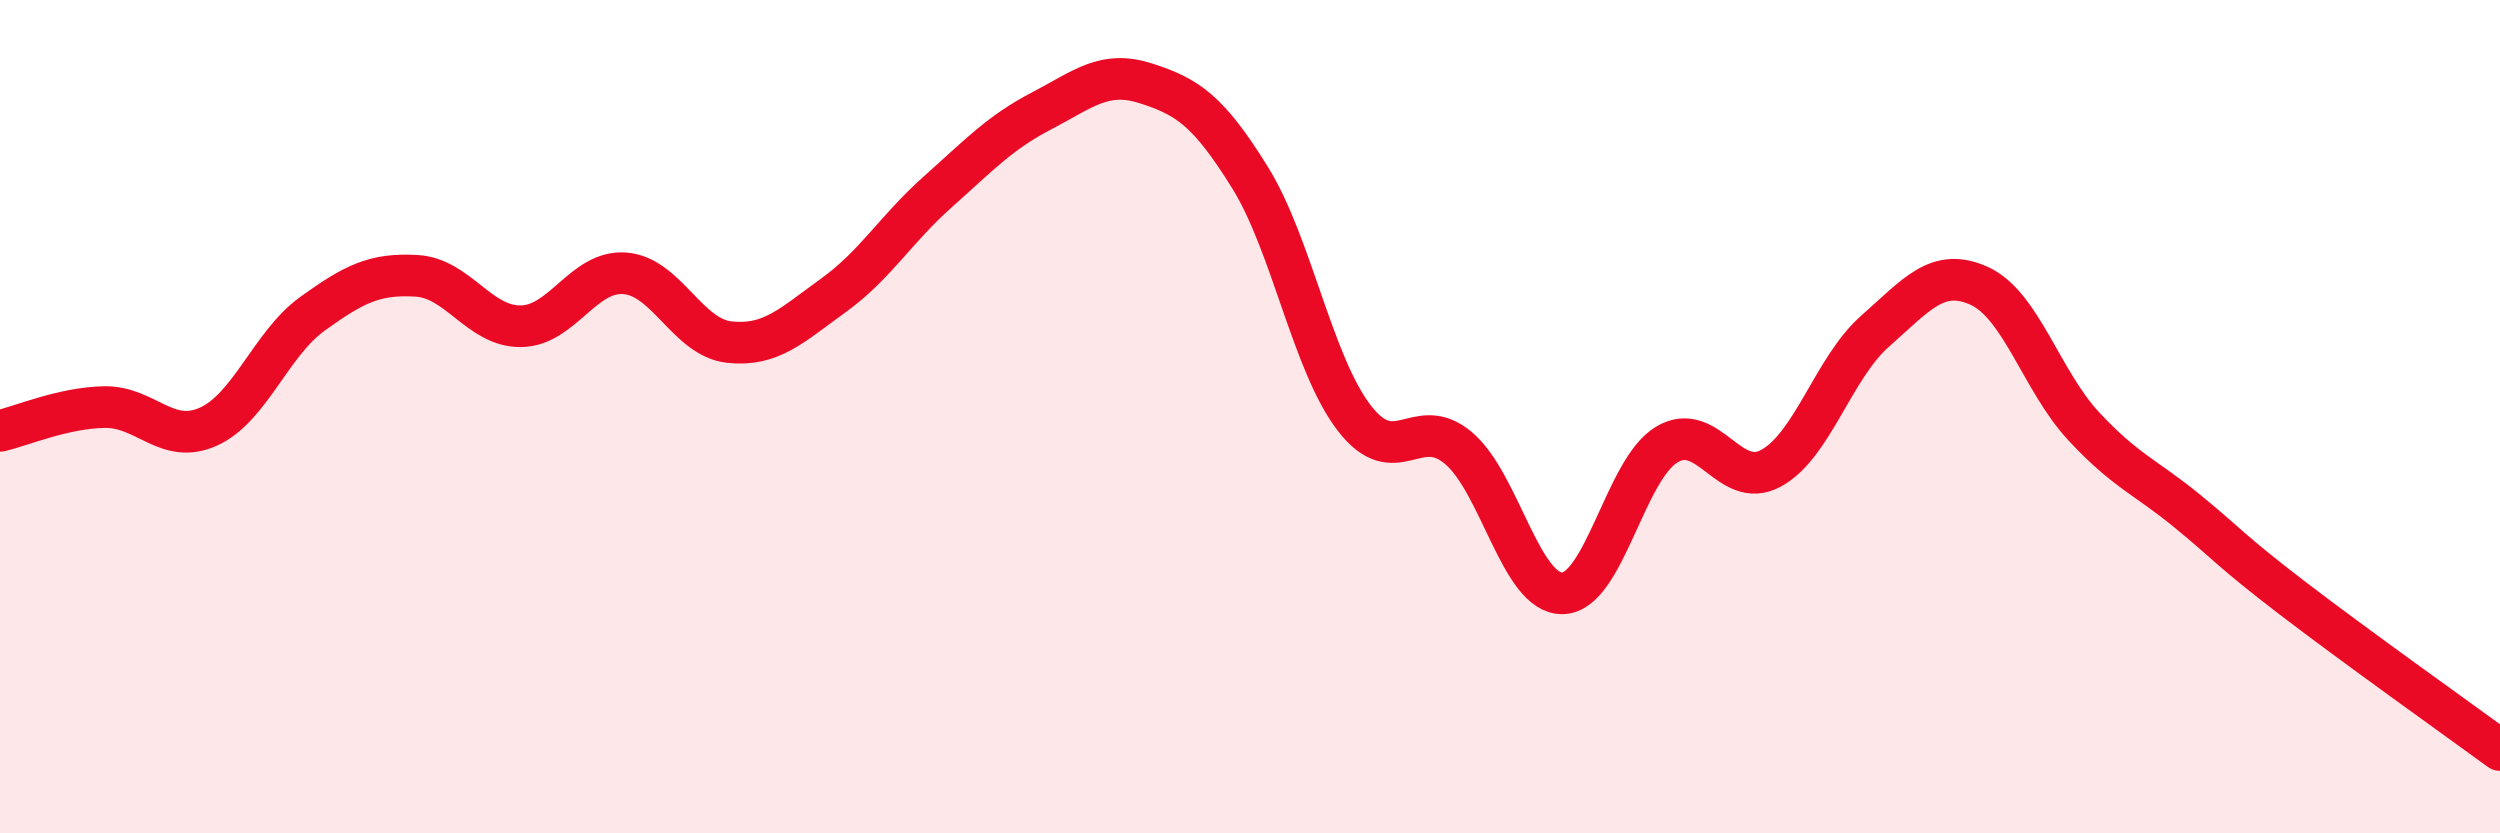 
    <svg width="60" height="20" viewBox="0 0 60 20" xmlns="http://www.w3.org/2000/svg">
      <path
        d="M 0,10.34 C 0.5,10.23 1.5,9.79 2.5,9.77 C 3.5,9.75 4,10.69 5,10.24 C 6,9.79 6.5,8.25 7.5,7.53 C 8.5,6.81 9,6.56 10,6.62 C 11,6.68 11.5,7.84 12.5,7.83 C 13.5,7.82 14,6.48 15,6.56 C 16,6.64 16.5,8.1 17.5,8.21 C 18.5,8.32 19,7.81 20,7.09 C 21,6.37 21.5,5.5 22.5,4.61 C 23.5,3.72 24,3.18 25,2.66 C 26,2.14 26.5,1.68 27.5,2 C 28.5,2.32 29,2.65 30,4.26 C 31,5.87 31.5,8.73 32.5,10.03 C 33.5,11.33 34,9.91 35,10.75 C 36,11.59 36.5,14.26 37.5,14.24 C 38.5,14.22 39,11.27 40,10.67 C 41,10.07 41.5,11.78 42.5,11.24 C 43.5,10.7 44,8.83 45,7.95 C 46,7.07 46.5,6.41 47.5,6.86 C 48.5,7.31 49,9.14 50,10.22 C 51,11.3 51.5,11.45 52.5,12.27 C 53.5,13.09 53.5,13.19 55,14.34 C 56.5,15.49 59,17.27 60,18L60 20L0 20Z"
        fill="#EB0A25"
        opacity="0.1"
        stroke-linecap="round"
        stroke-linejoin="round"
      />
      <path
        d="M 0,10.34 C 0.5,10.23 1.5,9.79 2.5,9.77 C 3.5,9.75 4,10.69 5,10.24 C 6,9.79 6.5,8.25 7.5,7.53 C 8.5,6.81 9,6.56 10,6.62 C 11,6.68 11.5,7.84 12.5,7.83 C 13.5,7.82 14,6.48 15,6.56 C 16,6.64 16.5,8.1 17.5,8.21 C 18.5,8.32 19,7.81 20,7.09 C 21,6.37 21.5,5.5 22.5,4.61 C 23.5,3.72 24,3.18 25,2.66 C 26,2.14 26.5,1.68 27.5,2 C 28.5,2.32 29,2.65 30,4.26 C 31,5.87 31.5,8.73 32.5,10.03 C 33.5,11.33 34,9.91 35,10.75 C 36,11.59 36.5,14.26 37.5,14.24 C 38.5,14.22 39,11.27 40,10.67 C 41,10.07 41.5,11.78 42.5,11.24 C 43.5,10.7 44,8.83 45,7.95 C 46,7.07 46.5,6.41 47.5,6.86 C 48.5,7.31 49,9.14 50,10.22 C 51,11.3 51.5,11.45 52.5,12.27 C 53.5,13.09 53.5,13.19 55,14.34 C 56.5,15.49 59,17.27 60,18"
        stroke="#EB0A25"
        stroke-width="1"
        fill="none"
        stroke-linecap="round"
        stroke-linejoin="round"
      />
    </svg>
  